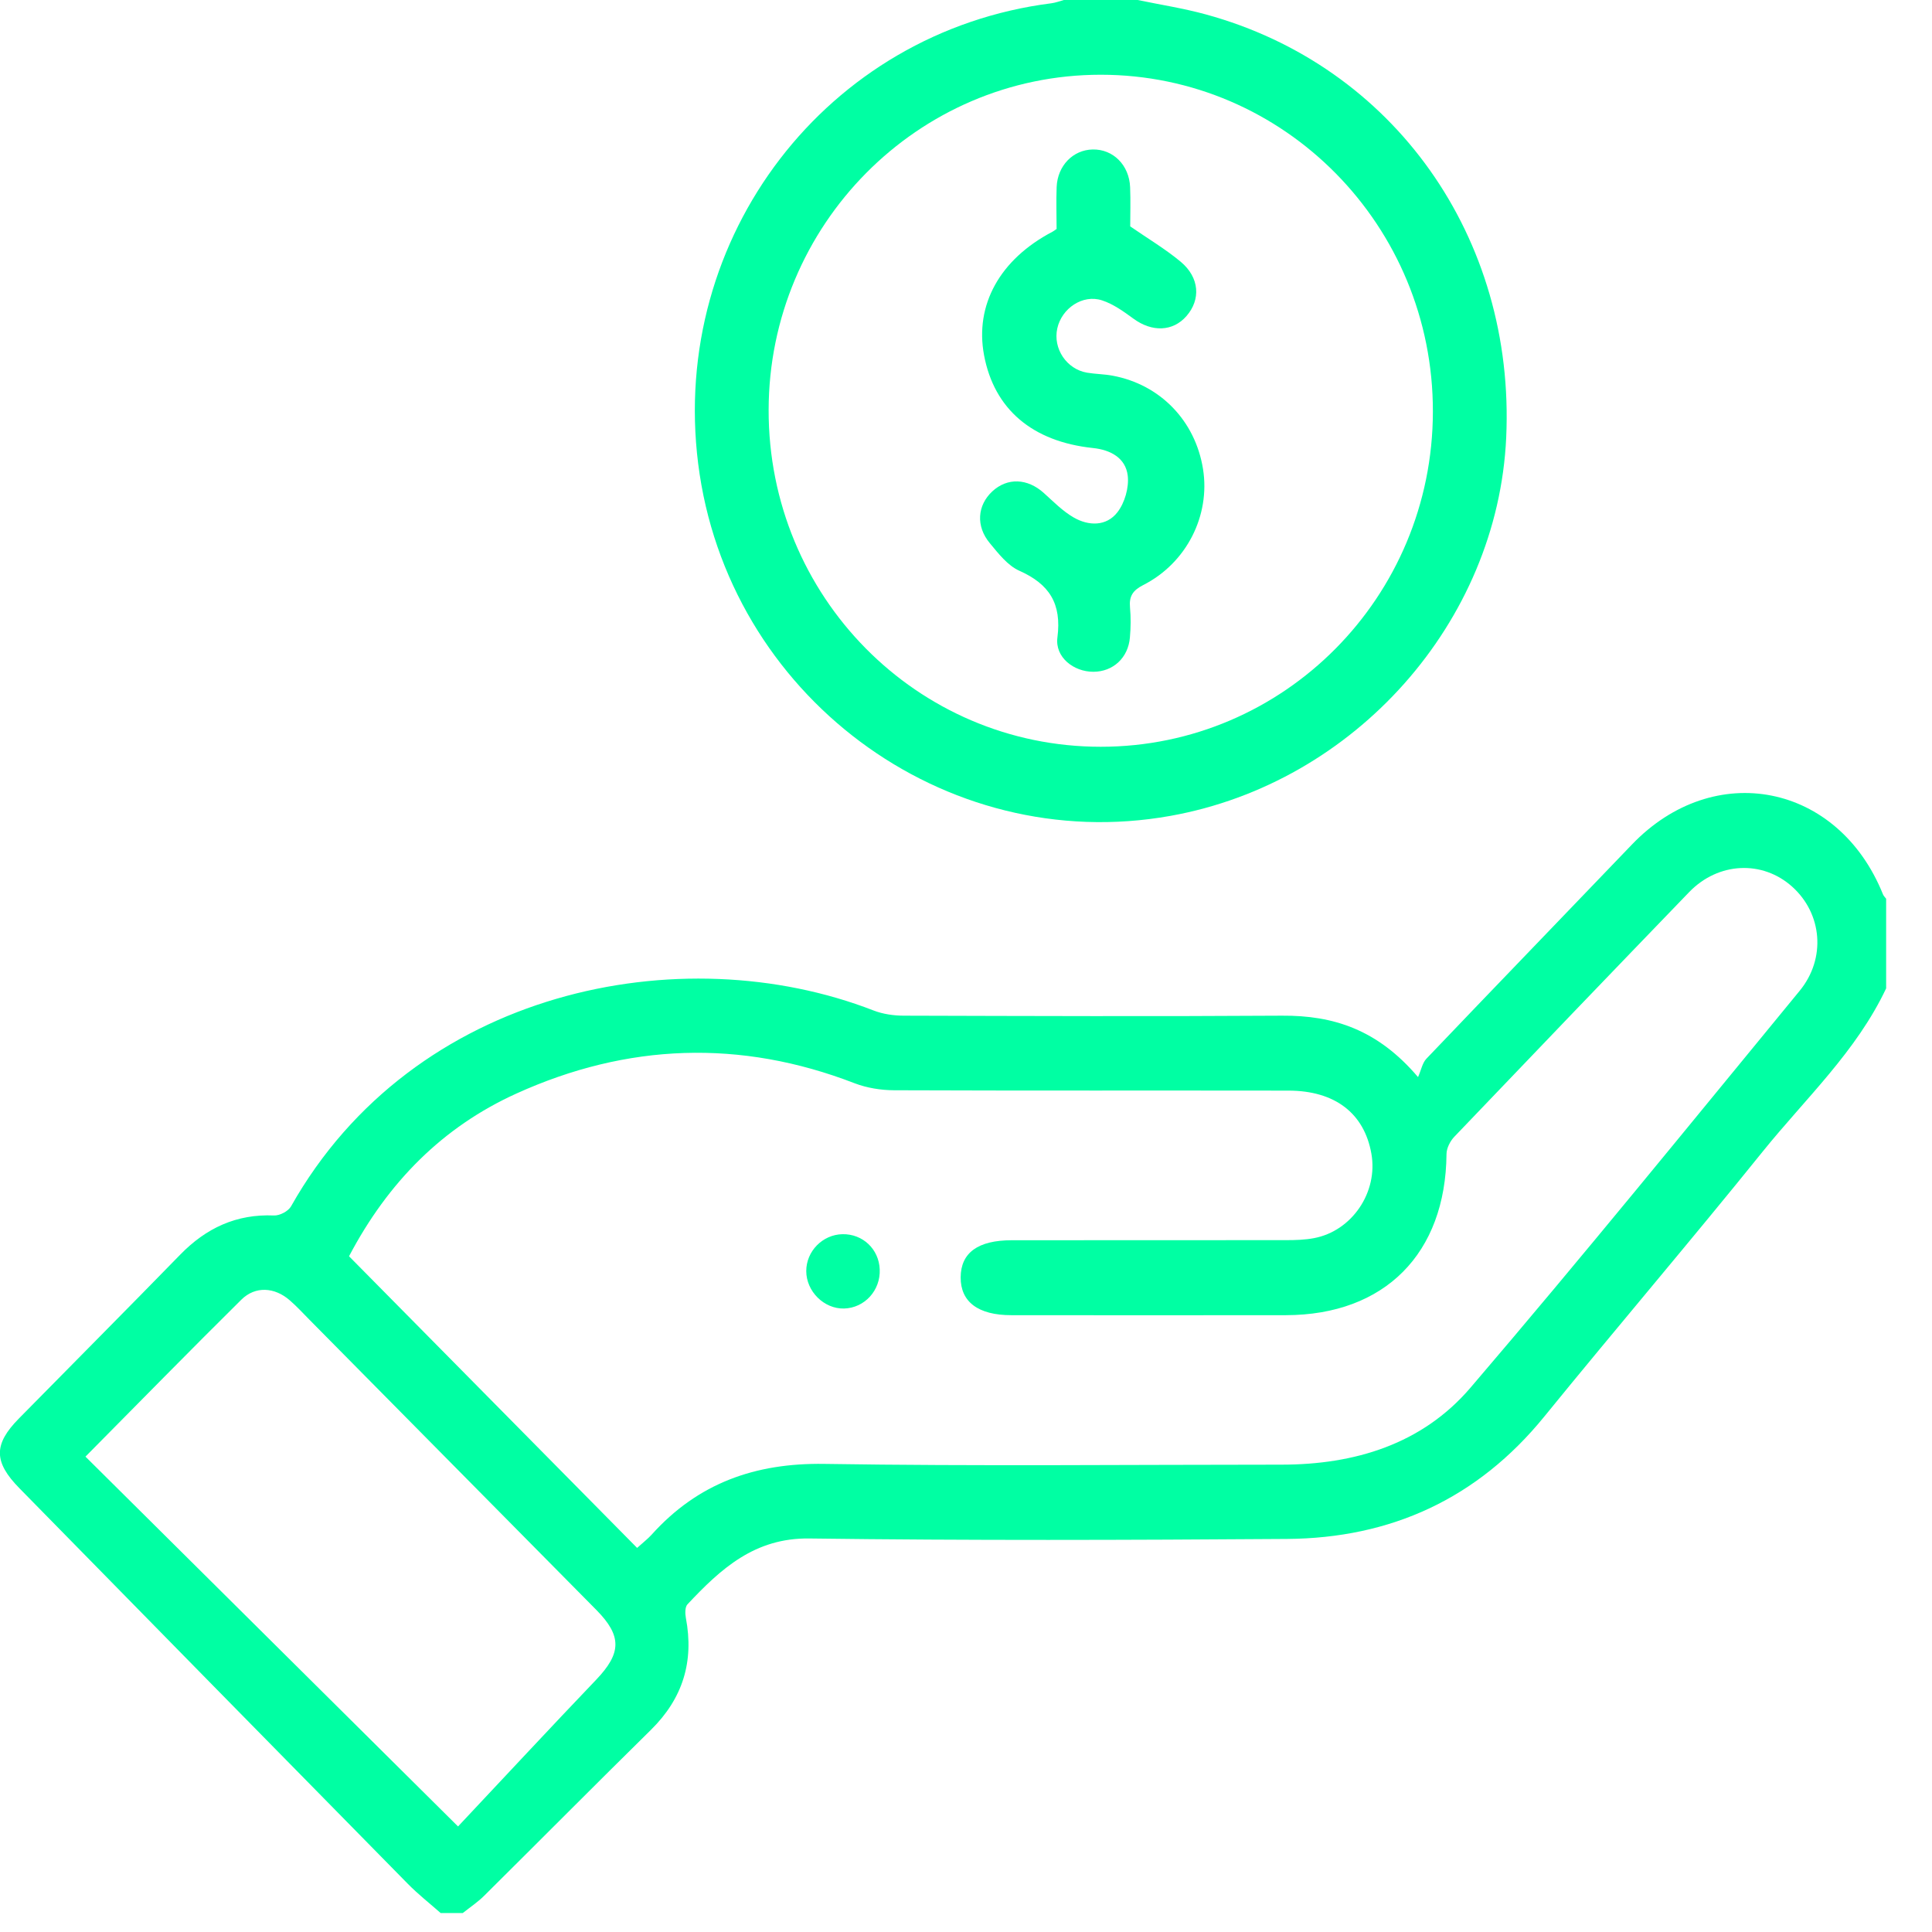 <svg xmlns="http://www.w3.org/2000/svg" width="38" height="38" viewBox="0 0 38 38" fill="none"><g clip-path="url(#clip0_1833_1394)"><path d="M37.099 19.438C36.513 20.681 35.512 21.606 34.67 22.65C33.258 24.403 31.796 26.114 30.376 27.86C29.059 29.48 27.354 30.255 25.311 30.269C22.18 30.291 19.05 30.301 15.92 30.26C14.842 30.245 14.177 30.857 13.521 31.556C13.472 31.609 13.474 31.737 13.49 31.822C13.654 32.683 13.428 33.408 12.804 34.023C11.705 35.105 10.617 36.202 9.522 37.288C9.395 37.414 9.243 37.515 9.102 37.627H8.667C8.451 37.436 8.222 37.257 8.02 37.051C5.472 34.461 2.927 31.866 0.381 29.271C-0.126 28.754 -0.129 28.409 0.371 27.901C1.428 26.826 2.491 25.759 3.543 24.679C4.054 24.154 4.65 23.875 5.389 23.907C5.501 23.912 5.669 23.824 5.724 23.728C8.133 19.454 13.398 18.404 17.182 19.875C17.368 19.947 17.58 19.977 17.78 19.977C20.258 19.984 22.735 19.993 25.214 19.977C26.223 19.97 27.094 20.247 27.891 21.185C27.953 21.046 27.976 20.907 28.056 20.823C29.399 19.415 30.751 18.017 32.097 16.612C33.715 14.923 36.158 15.406 37.036 17.591C37.049 17.623 37.077 17.649 37.098 17.677V19.438H37.099ZM12.533 30.444C12.655 30.334 12.742 30.267 12.814 30.188C13.727 29.171 14.854 28.772 16.213 28.793C19.209 28.84 22.206 28.808 25.203 28.808C26.644 28.808 27.97 28.407 28.922 27.295C31.119 24.727 33.25 22.1 35.397 19.488C35.92 18.851 35.84 17.971 35.252 17.442C34.667 16.915 33.799 16.953 33.226 17.544C31.682 19.144 30.142 20.749 28.605 22.358C28.523 22.444 28.452 22.583 28.451 22.698C28.434 24.655 27.236 25.864 25.292 25.868C23.492 25.871 21.691 25.869 19.891 25.868C19.239 25.868 18.892 25.606 18.895 25.123C18.898 24.64 19.235 24.394 19.901 24.394C21.702 24.394 23.503 24.394 25.303 24.392C25.483 24.392 25.667 24.386 25.843 24.353C26.593 24.213 27.109 23.448 26.973 22.689C26.832 21.896 26.256 21.452 25.343 21.451C22.757 21.447 20.171 21.454 17.585 21.444C17.326 21.443 17.052 21.399 16.811 21.307C14.562 20.437 12.335 20.52 10.154 21.51C8.711 22.165 7.634 23.247 6.865 24.709C8.753 26.62 10.638 28.527 12.531 30.445L12.533 30.444ZM9.009 35.924C9.926 34.949 10.819 33.987 11.726 33.038C12.223 32.517 12.236 32.179 11.731 31.667C9.851 29.764 7.971 27.862 6.09 25.961C5.962 25.831 5.838 25.696 5.701 25.577C5.403 25.316 5.023 25.29 4.747 25.563C3.746 26.553 2.762 27.559 1.681 28.65C4.098 31.049 6.493 33.426 9.009 35.924Z" fill="#00FFA3"></path><path d="M22.376 0C22.823 0.093 23.278 0.163 23.719 0.284C27.413 1.293 29.807 4.674 29.625 8.609C29.457 12.236 26.651 15.397 23.022 16.047C18.566 16.846 14.303 13.667 13.732 9.119C13.172 4.654 16.267 0.623 20.682 0.064C20.765 0.053 20.844 0.022 20.925 0C21.409 0 21.892 0 22.376 0ZM21.651 14.688C25.256 14.688 28.177 11.743 28.183 8.099C28.191 4.44 25.263 1.47 21.65 1.47C18.052 1.47 15.124 4.426 15.118 8.064C15.112 11.728 18.031 14.688 21.651 14.688Z" fill="#00FFA3"></path><path d="M16.57 24.275C16.969 24.267 17.288 24.569 17.303 24.968C17.32 25.382 17.005 25.726 16.602 25.737C16.208 25.747 15.858 25.4 15.858 25C15.858 24.61 16.179 24.283 16.57 24.275Z" fill="#00FFA3"></path><path d="M20.782 4.505C20.782 4.238 20.772 3.957 20.783 3.677C20.801 3.258 21.105 2.948 21.491 2.94C21.892 2.931 22.211 3.246 22.228 3.683C22.239 3.951 22.23 4.22 22.23 4.453C22.581 4.695 22.924 4.899 23.226 5.151C23.594 5.46 23.62 5.892 23.336 6.217C23.068 6.524 22.659 6.535 22.295 6.269C22.102 6.128 21.898 5.98 21.676 5.908C21.295 5.783 20.882 6.064 20.795 6.461C20.709 6.857 20.978 7.261 21.38 7.33C21.547 7.358 21.717 7.358 21.883 7.389C22.821 7.563 23.511 8.278 23.662 9.226C23.808 10.139 23.339 11.073 22.488 11.506C22.28 11.612 22.205 11.727 22.226 11.951C22.244 12.145 22.241 12.343 22.224 12.537C22.191 12.939 21.892 13.213 21.504 13.213C21.117 13.213 20.748 12.927 20.798 12.539C20.885 11.87 20.638 11.488 20.049 11.226C19.82 11.124 19.638 10.888 19.469 10.684C19.19 10.35 19.222 9.94 19.517 9.665C19.813 9.391 20.208 9.406 20.53 9.696C20.718 9.865 20.9 10.052 21.116 10.177C21.411 10.348 21.76 10.355 21.977 10.077C22.122 9.892 22.209 9.588 22.181 9.355C22.139 9.006 21.842 8.848 21.497 8.812C20.303 8.686 19.554 8.047 19.355 6.986C19.17 5.997 19.667 5.1 20.699 4.559C20.721 4.548 20.74 4.532 20.779 4.505H20.782Z" fill="#00FFA3"></path></g><defs><clipPath id="clip0_1833_1394"><rect width="37.099" height="37.629" fill="white"></rect></clipPath></defs></svg>